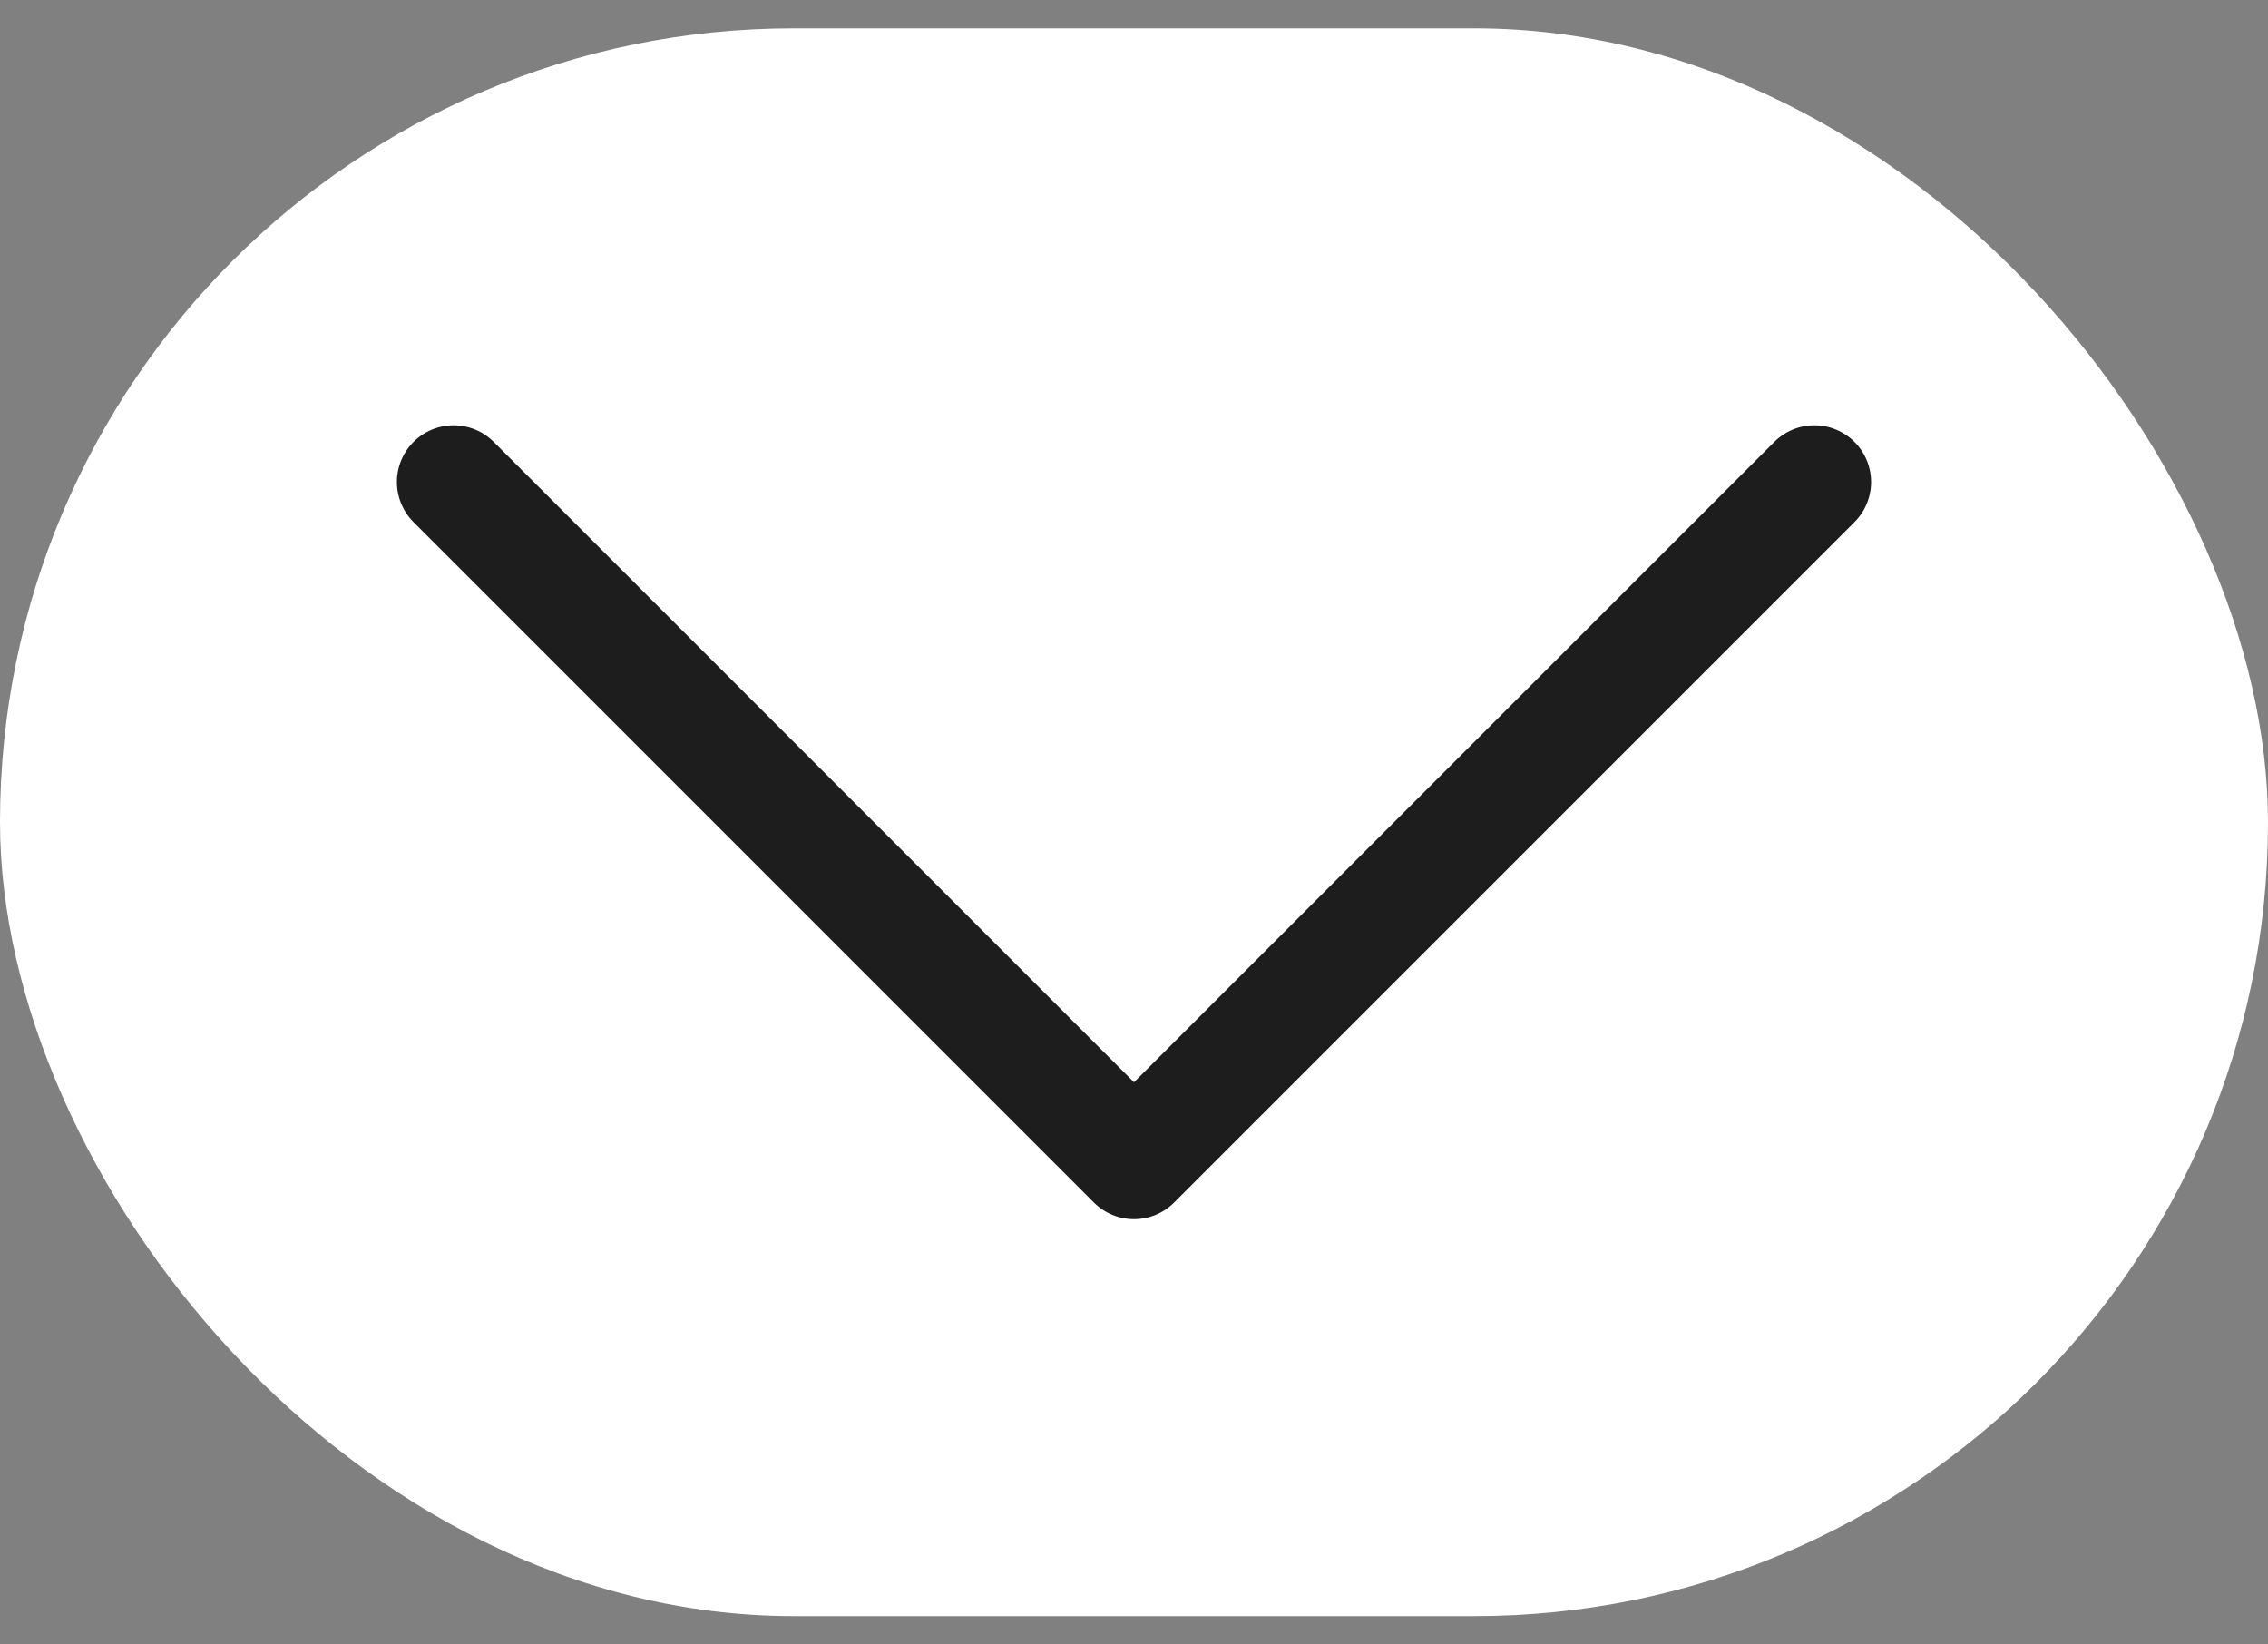 <svg width="40" height="29" viewBox="0 0 40 29" fill="none" xmlns="http://www.w3.org/2000/svg">
<rect x="0" y="0" width="40" height="29" fill="#808080" stroke="none"/>
<rect y="0.5" width="40" height="28" rx="14" fill="white"/>
<path d="M32 8.5L20 20.5L8 8.5" stroke="#1D1D1D" stroke-width="2" stroke-linecap="round" stroke-linejoin="round"/>
</svg>

